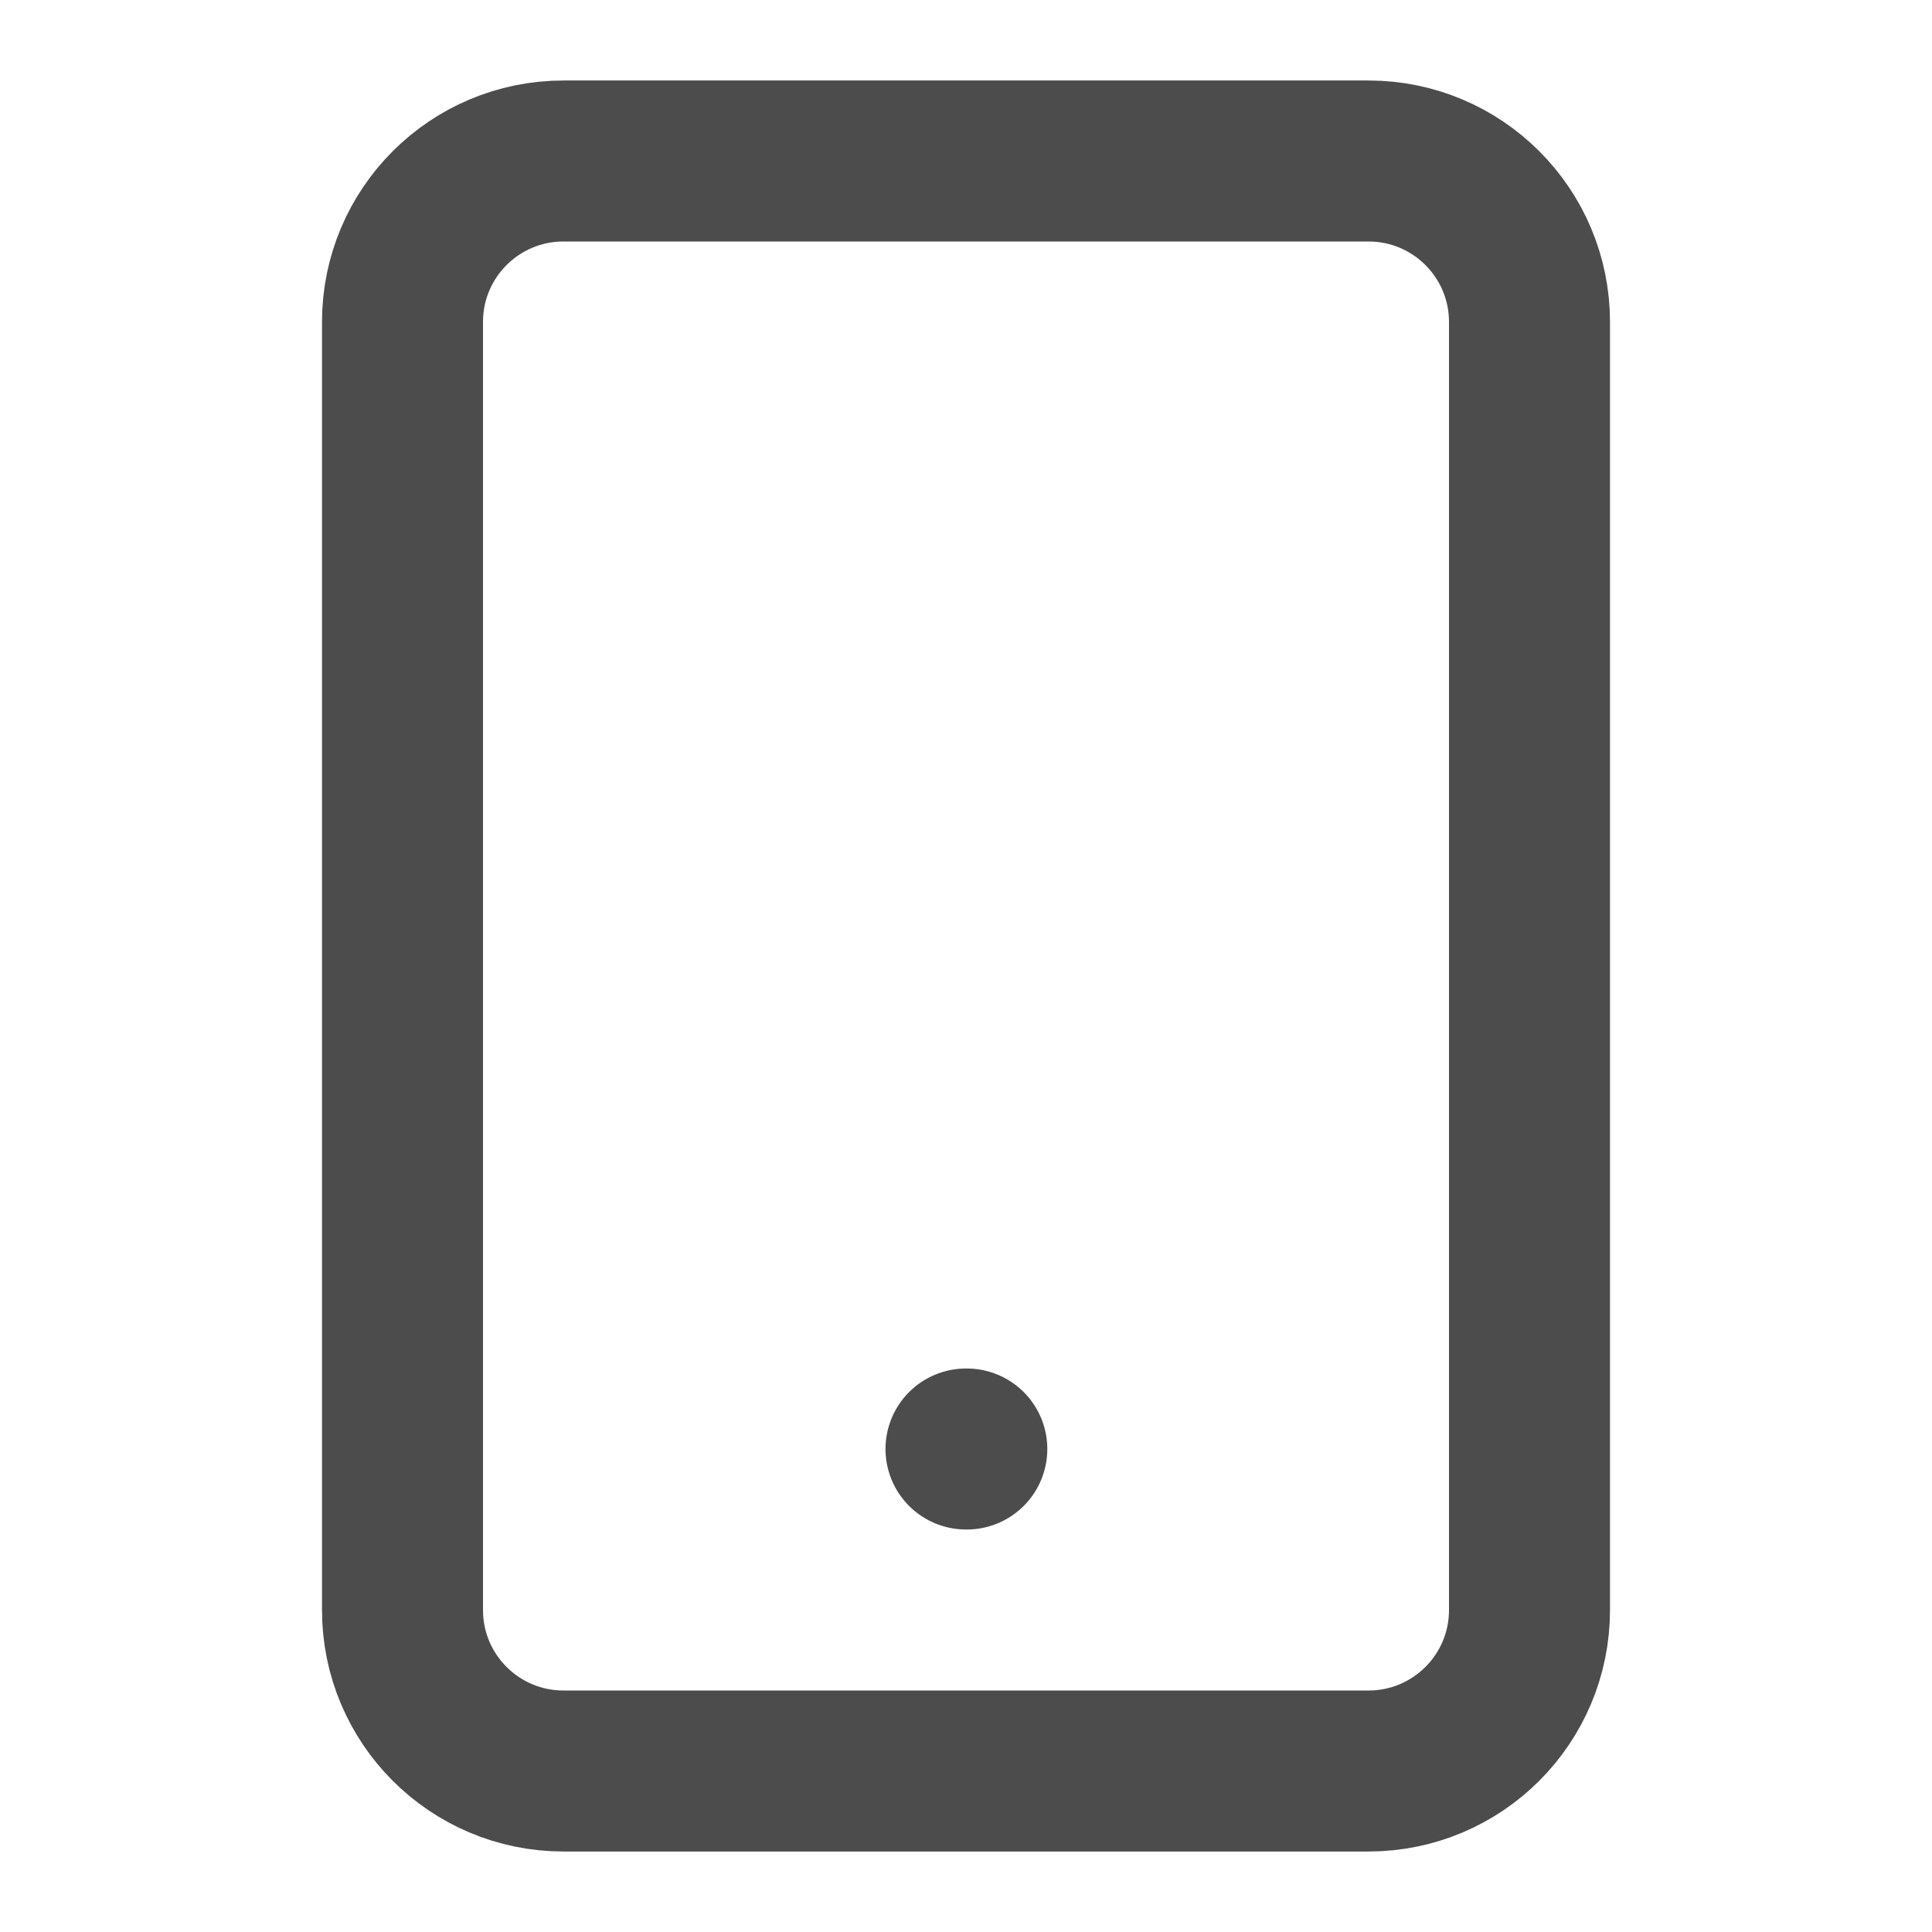 <svg width="24" height="24" viewBox="0 0 24 24" fill="none" xmlns="http://www.w3.org/2000/svg">
<path d="M17 2H7C5.895 2 5 2.895 5 4V20C5 21.105 5.895 22 7 22H17C18.105 22 19 21.105 19 20V4C19 2.895 18.105 2 17 2Z" stroke="black" stroke-opacity="0.7" stroke-width="2" stroke-linecap="round" stroke-linejoin="round"/>
<path d="M12 18H12.01" stroke="black" stroke-opacity="0.7" stroke-width="2" stroke-linecap="round" stroke-linejoin="round"/>
</svg>
